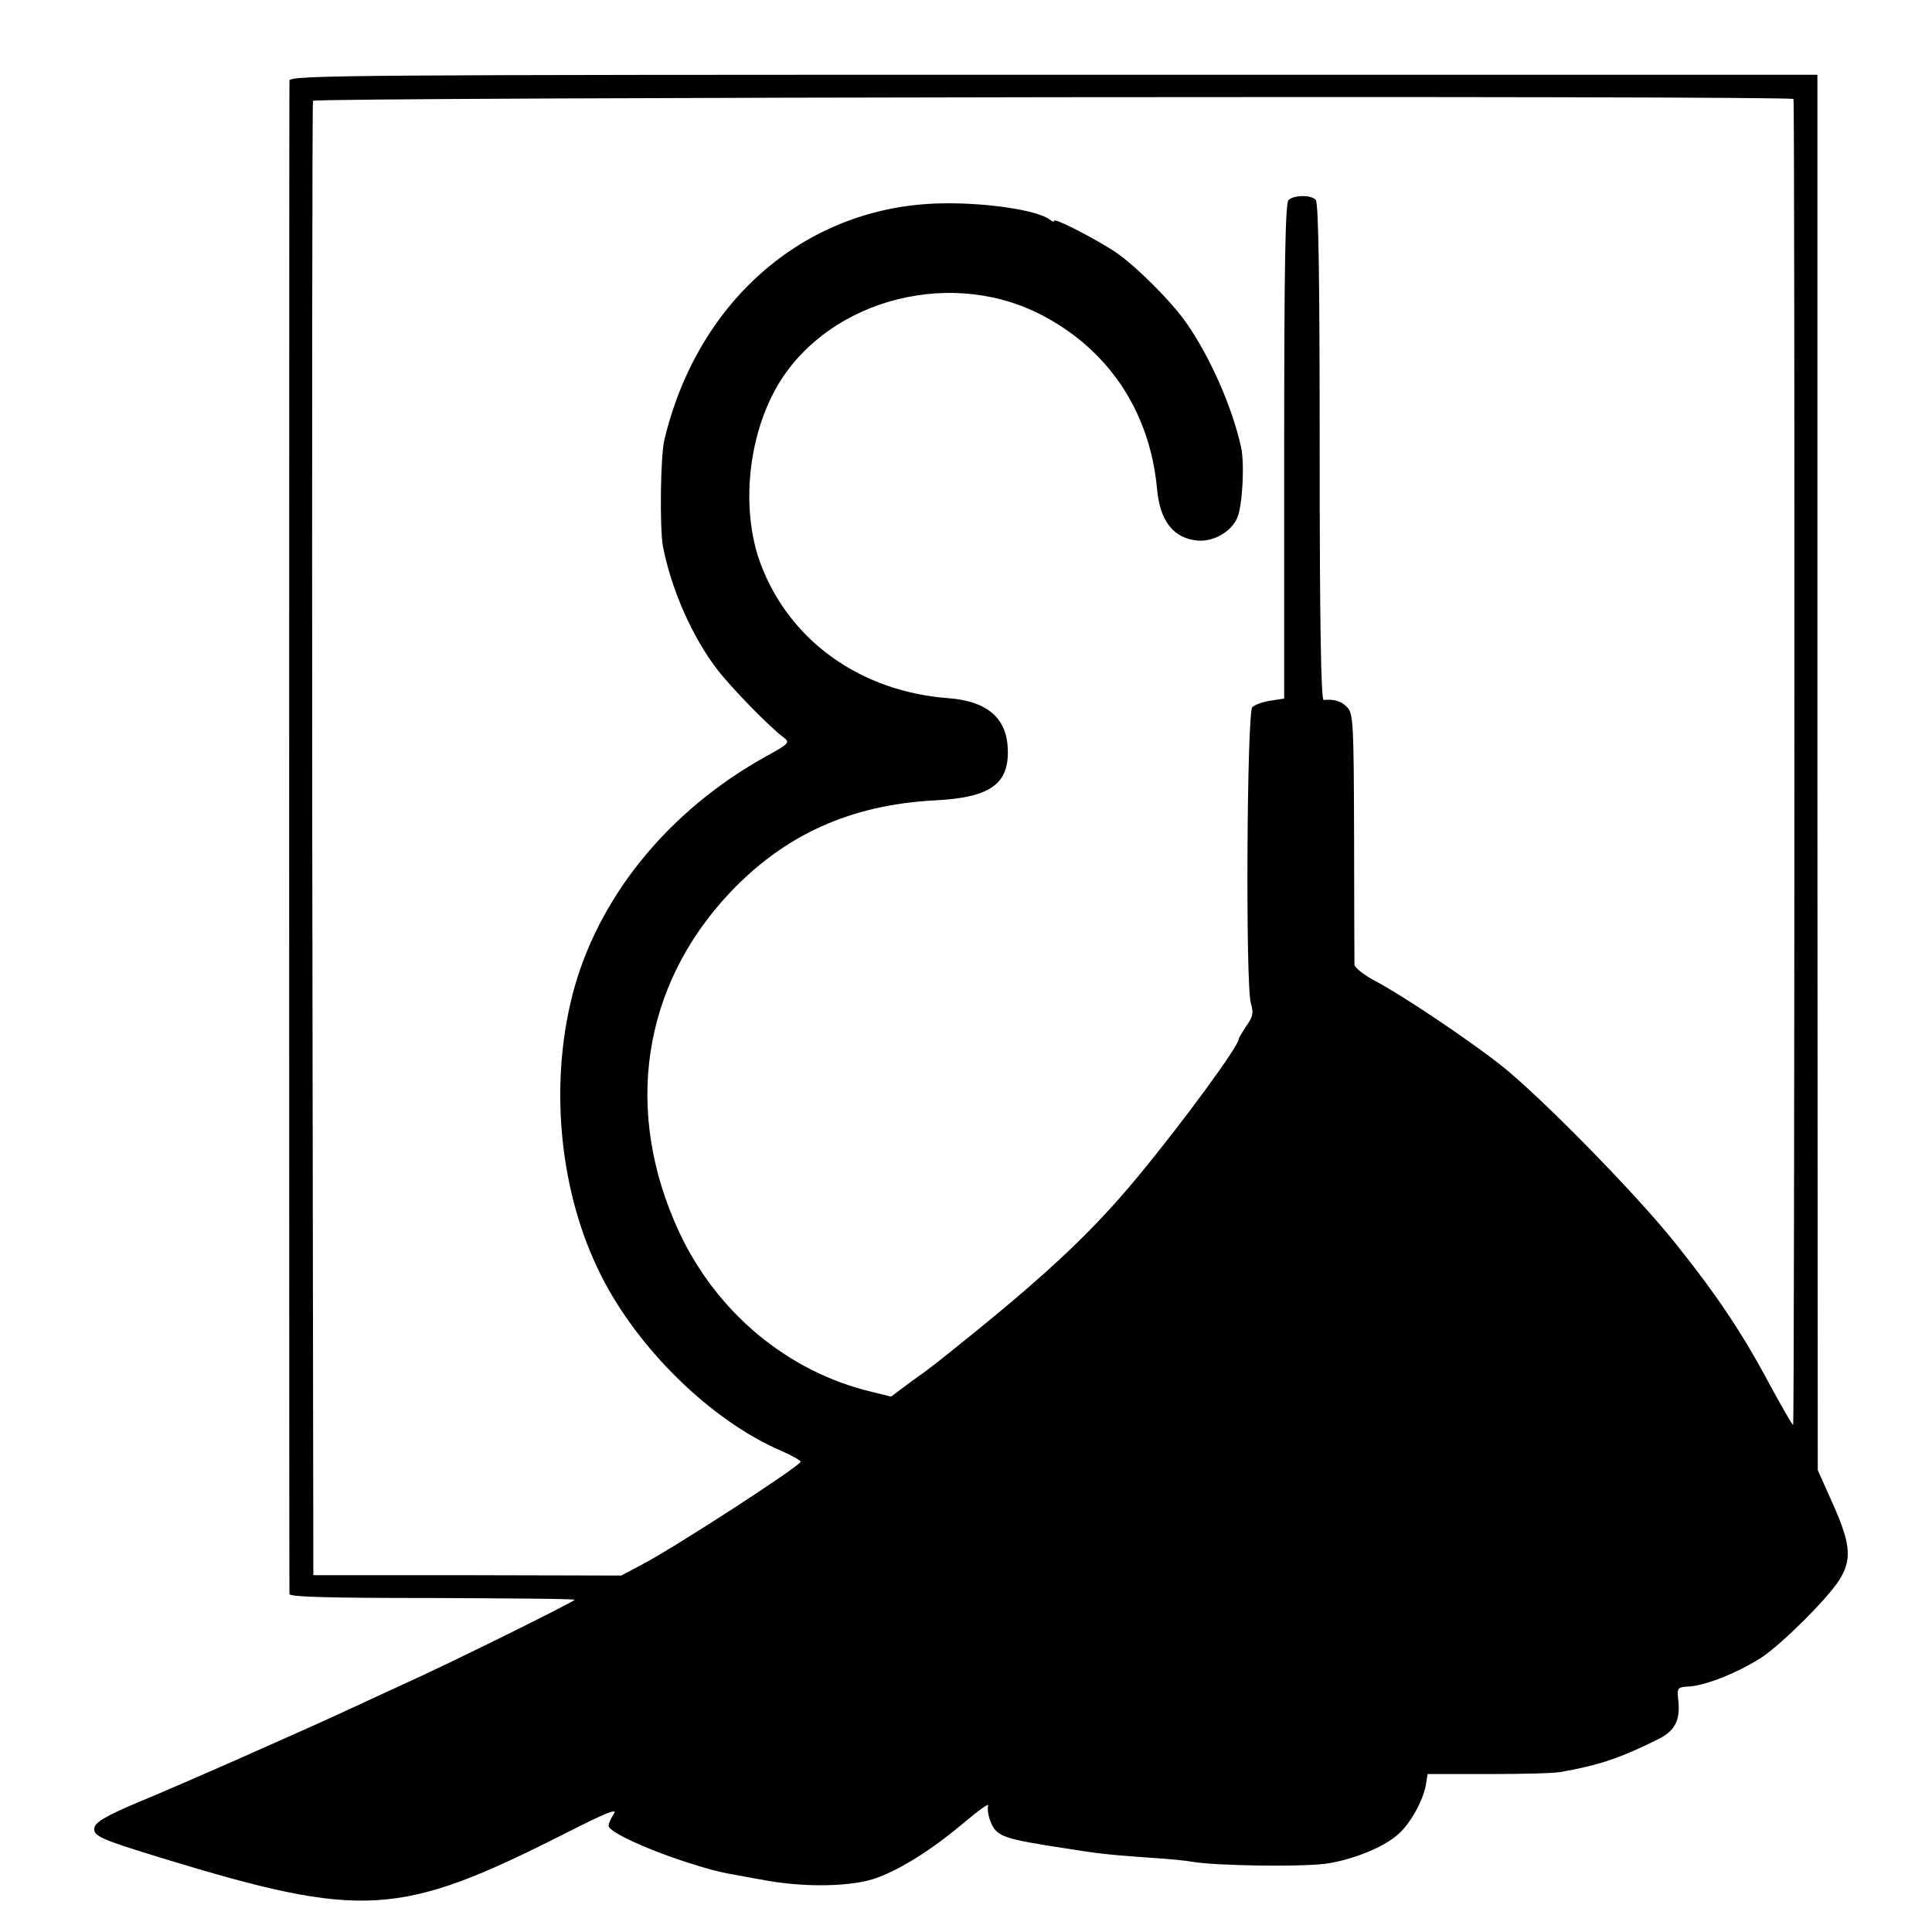 <?xml version="1.0" standalone="no"?>
<!DOCTYPE svg PUBLIC "-//W3C//DTD SVG 20010904//EN"
 "http://www.w3.org/TR/2001/REC-SVG-20010904/DTD/svg10.dtd">
<svg version="1.0" xmlns="http://www.w3.org/2000/svg"
 width="16pt" height="16pt" viewBox="0 0 16 16"
 preserveAspectRatio="xMidYMid meet">
<g transform="translate(0,16) scale(0.003,-0.003)"
fill="#000000" stroke="none">
<path d="M799 5111 c-1 -21 -1 -4162 0 -4178 1 -8 102 -11 392 -11 215 -1 393
-2 395 -5 4 -3 -356 -181 -468 -231 -29 -13 -93 -43 -143 -66 -113 -53 -493
-221 -594 -262 -92 -39 -121 -56 -121 -74 0 -20 24 -30 187 -80 554 -169 656
-163 1111 67 110 56 148 72 137 56 -8 -12 -15 -27 -15 -34 0 -16 101 -63 208
-98 78 -25 98 -30 157 -40 17 -3 41 -8 55 -10 115 -23 253 -21 322 5 70 26
154 80 243 155 38 32 66 52 63 44 -3 -8 0 -29 7 -46 17 -40 35 -46 212 -73 89
-14 104 -16 228 -25 50 -3 101 -8 115 -11 71 -12 321 -15 380 -4 74 13 153 46
191 81 32 28 67 91 75 134 l5 31 167 0 c92 0 183 2 202 6 102 18 163 38 267
90 47 23 62 53 56 108 -4 35 -3 36 33 38 48 4 140 42 200 82 59 41 174 156
209 208 38 58 35 101 -15 213 l-42 94 -1 1926 0 1926 -2109 0 c-1929 0 -2108
-1 -2109 -16z m4152 -51 c4 -17 3 -3660 -1 -3660 -3 0 -31 50 -64 110 -76 143
-147 249 -264 395 -109 136 -371 403 -479 488 -90 71 -275 195 -348 233 -30
16 -55 36 -56 44 0 8 -1 168 -1 354 -1 316 -2 340 -20 358 -16 16 -36 22 -64
19 -7 -1 -11 200 -11 684 0 477 -3 689 -11 697 -14 14 -61 13 -75 -1 -9 -9
-12 -185 -12 -694 l0 -682 -38 -6 c-21 -3 -43 -11 -50 -18 -15 -15 -19 -768
-4 -817 8 -27 6 -37 -12 -62 -11 -17 -21 -33 -21 -36 0 -20 -155 -231 -279
-381 -120 -145 -239 -258 -456 -434 -114 -92 -110 -89 -173 -134 l-52 -39 -53
13 c-232 55 -429 219 -533 443 -153 331 -102 675 138 932 153 163 336 246 571
258 151 8 203 45 199 142 -3 86 -58 132 -164 140 -242 18 -438 158 -518 370
-53 142 -38 333 36 474 129 246 470 348 731 218 190 -95 307 -268 327 -484 8
-89 45 -137 113 -143 44 -3 92 24 109 64 14 34 20 149 10 194 -24 109 -84 246
-149 340 -40 59 -140 159 -197 198 -54 36 -170 96 -170 87 0 -4 -6 -2 -12 3
-33 26 -174 47 -295 45 -373 -5 -676 -263 -769 -653 -11 -44 -13 -244 -4 -294
23 -118 81 -251 151 -341 40 -52 146 -160 183 -187 17 -13 14 -17 -50 -52
-270 -150 -465 -390 -534 -659 -64 -252 -35 -546 78 -771 102 -205 305 -403
497 -486 30 -13 55 -27 55 -31 0 -11 -351 -239 -442 -286 l-53 -28 -425 1
-425 0 -3 2030 c-1 1117 0 2035 2 2040 4 10 4085 15 4087 5z"/>
</g>
</svg>
